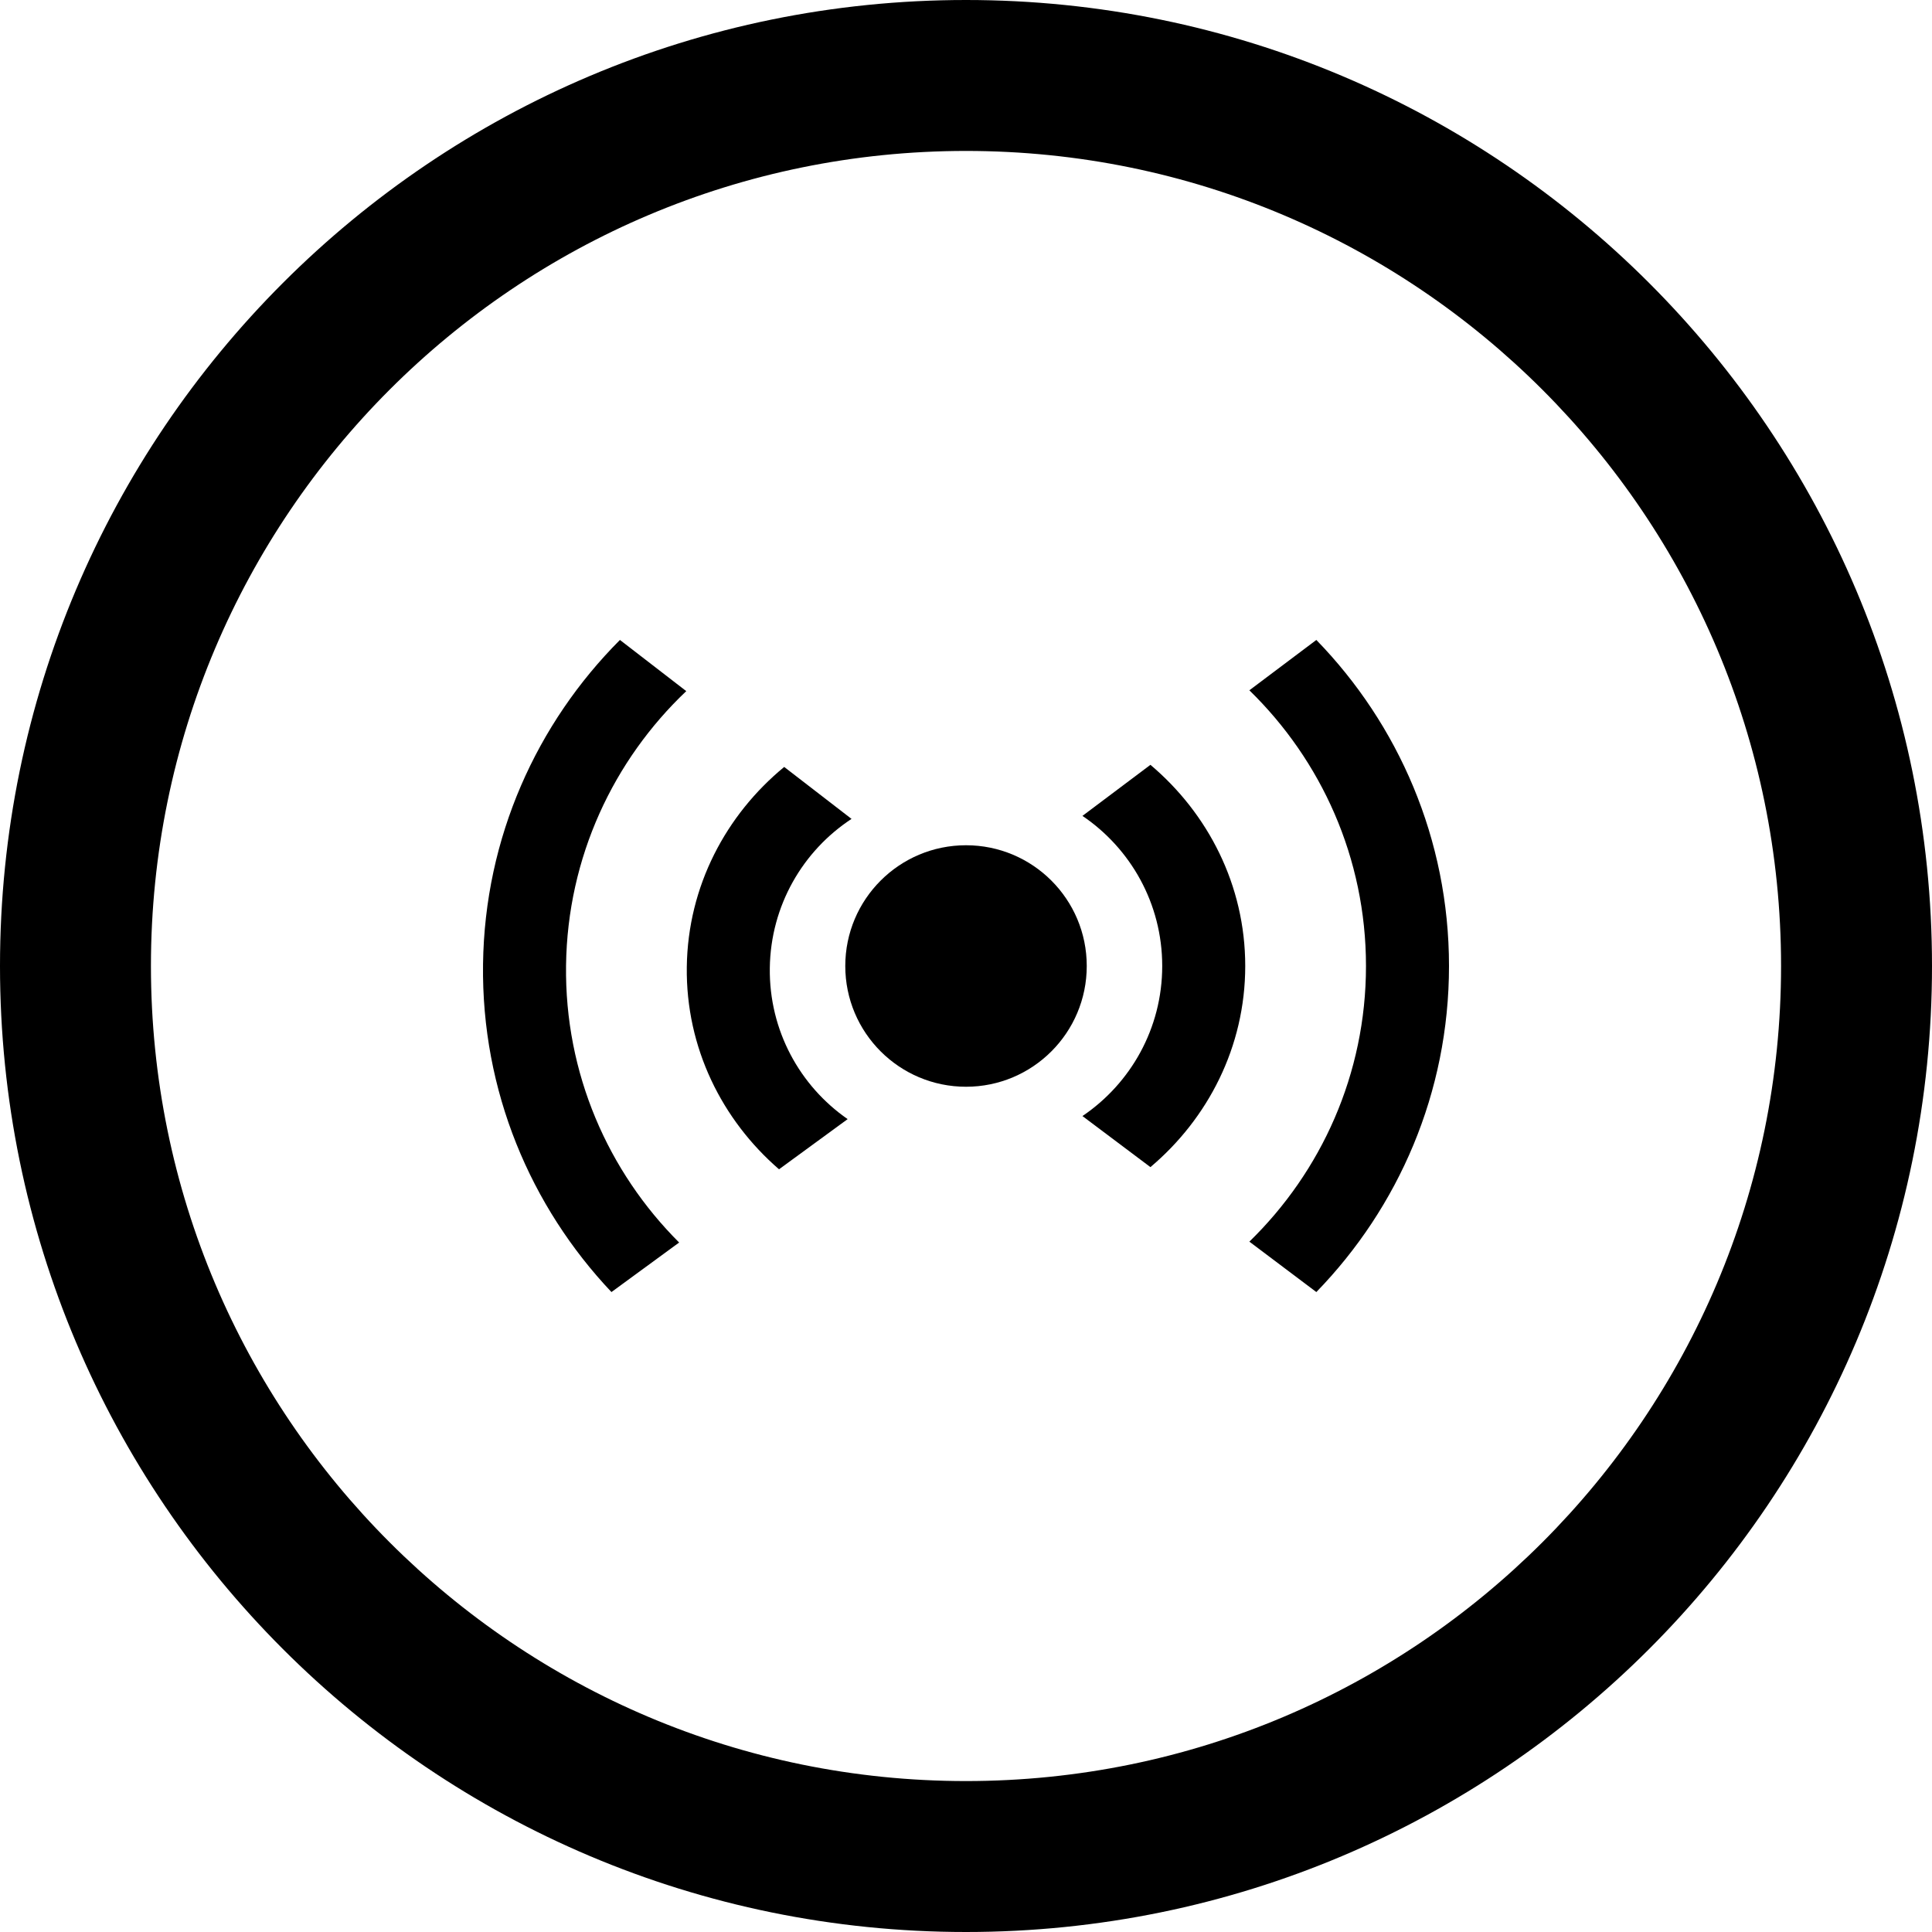 <?xml version="1.0" encoding="utf-8"?>

<!DOCTYPE svg PUBLIC "-//W3C//DTD SVG 1.1//EN" "http://www.w3.org/Graphics/SVG/1.1/DTD/svg11.dtd">
<!-- Скачано с сайта svg4.ru / Downloaded from svg4.ru -->
<svg fill="#000000" version="1.1" id="Layer_1" xmlns="http://www.w3.org/2000/svg" xmlns:xlink="http://www.w3.org/1999/xlink" 
	 width="800px" height="800px" viewBox="0 0 512 512" enable-background="new 0 0 512 512" xml:space="preserve">
<path d="M256,0C114.609,0,0,114.609,0,256s114.609,256,256,256s256-114.609,256-256S397.391,0,256,0z M256,472
	c-119.297,0-216-96.703-216-216S136.703,40,256,40s216,96.703,216,216S375.297,472,256,472z"/>
<g>
	<path d="M256.008,224c-17.672,0-32,14.312-32,32c0,17.672,14.328,32,32,32C273.672,288,288,273.672,288,256
		C288,238.312,273.672,224,256.008,224z"/>
	<path d="M304.875,202.688l-18.016,13.531C299.609,224.844,308,239.438,308,256s-8.391,31.141-21.141,39.766l18.016,13.531
		C320.094,296.453,330,277.453,330,256C330,234.531,320.094,215.531,304.875,202.688z"/>
	<path d="M348.844,169.594l-17.75,13.344C350.125,201.469,362,227.344,362,256s-11.875,54.531-30.906,73.047l17.75,13.359
		C370.562,320.047,384,289.625,384,256S370.562,191.938,348.844,169.594z"/>
	<path d="M204.008,256.531c0.219-16.562,8.781-31.062,21.656-39.516L207.82,203.25c-15.375,12.656-25.531,31.516-25.812,53
		c-0.281,21.469,9.375,40.578,24.438,53.625l18.188-13.297C211.992,287.812,203.789,273.094,204.008,256.531z"/>
	<path d="M181.867,183.156l-17.578-13.562c-22,22.062-35.844,52.312-36.281,85.938c-0.438,33.641,12.625,64.234,34.031,86.875
		l17.938-13.125c-18.812-18.781-30.344-44.797-29.969-73.453C150.383,227.156,162.602,201.438,181.867,183.156z"/>
</g>
</svg>